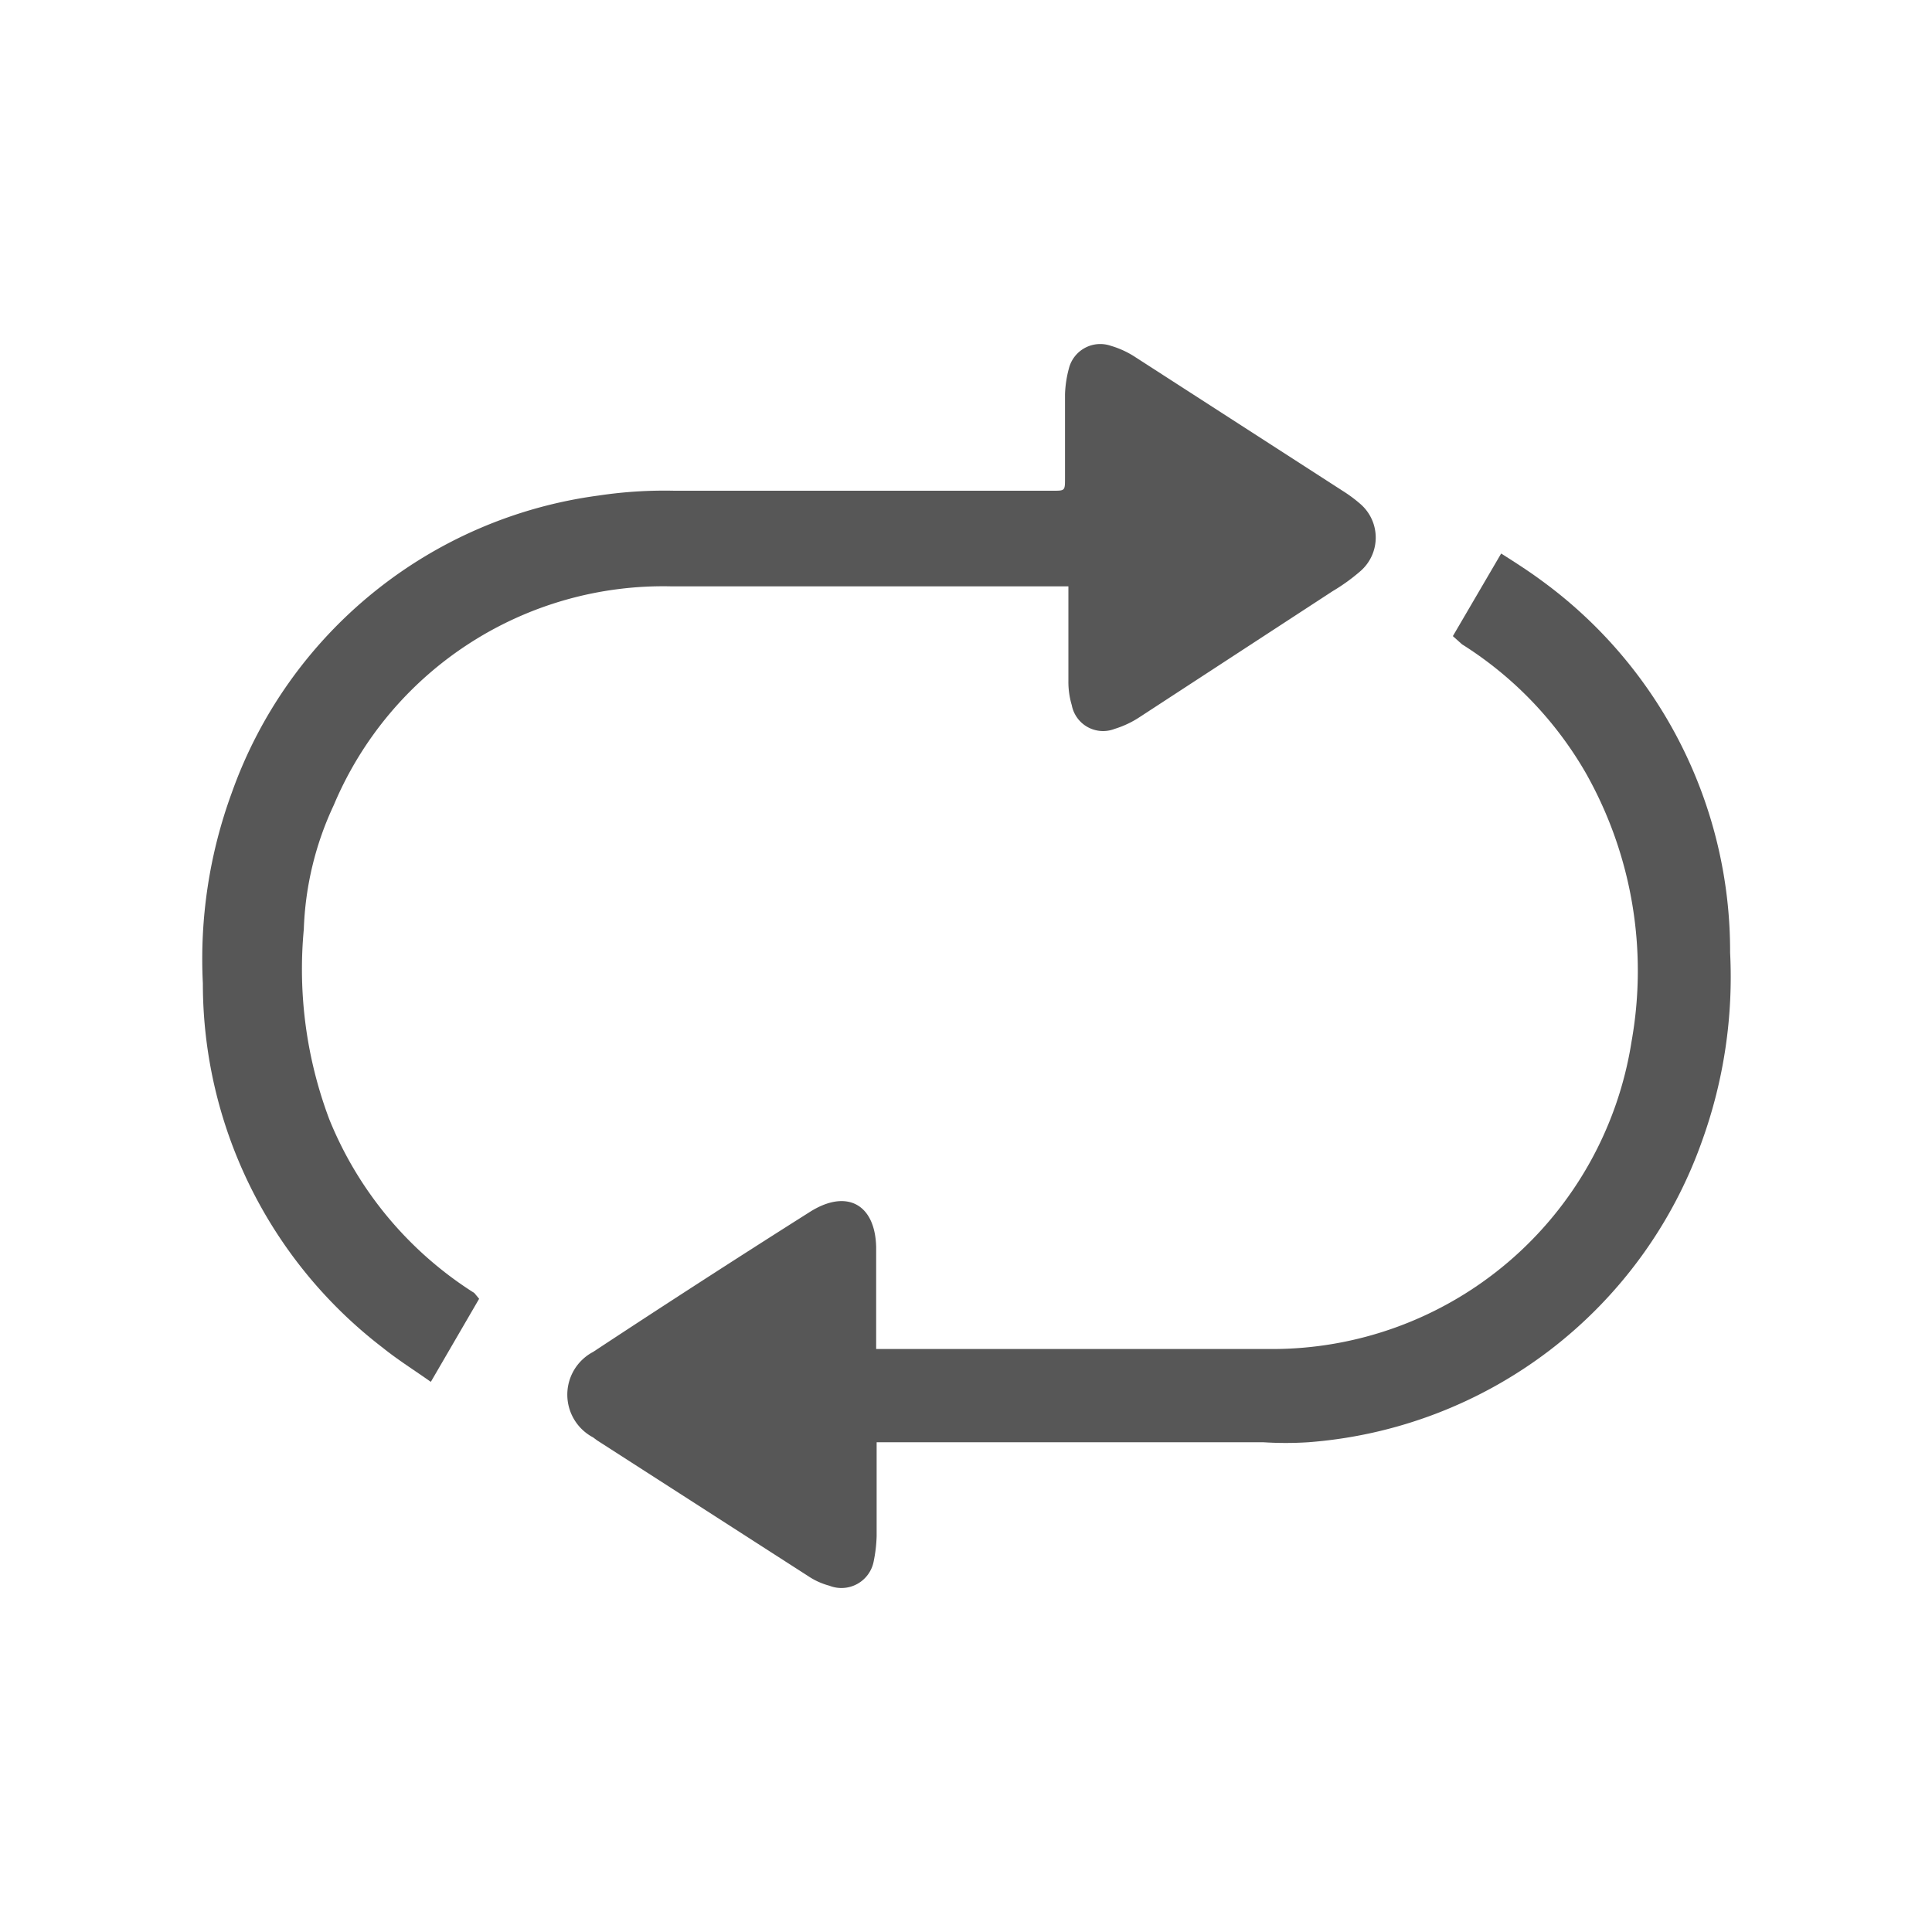 <svg xmlns="http://www.w3.org/2000/svg" viewBox="0 0 40 40"><defs><style>.cls-1{fill:#575757;}</style></defs><g id="Capa_1" data-name="Capa 1"><path class="cls-1" d="M9.92,26.89l-1,1.72c-.34-.24-.69-.46-1-.71a9.5,9.5,0,0,1-3.72-7.54,10,10,0,0,1,.6-3.95,9.37,9.37,0,0,1,7.59-6.15,9.2,9.2,0,0,1,1.57-.1H21.8c.25,0,.25,0,.25-.26V8.16a2.34,2.34,0,0,1,.08-.53A.67.67,0,0,1,23,7.16a1.89,1.89,0,0,1,.5.23l4.31,2.78a2.88,2.88,0,0,1,.35.26.92.92,0,0,1,0,1.4,3.93,3.93,0,0,1-.57.41l-4,2.61a2,2,0,0,1-.51.24.66.66,0,0,1-.89-.49,1.68,1.68,0,0,1-.07-.5c0-.58,0-1.16,0-1.74v-.22h-.21c-2.68,0-5.36,0-8,0a7.4,7.4,0,0,0-7,4.53,6.56,6.56,0,0,0-.62,2.57,8.82,8.82,0,0,0,.53,3.94,7.65,7.65,0,0,0,3,3.59Z"/><path class="cls-1" d="M30.08,13.17l1-1.71c.3.19.58.37.85.57a9.49,9.49,0,0,1,3.89,7.69,10,10,0,0,1-.58,3.9,9.4,9.4,0,0,1-8.15,6.24,7.39,7.39,0,0,1-.94,0h-8c0,.08,0,.15,0,.22V31.8a3,3,0,0,1-.06.52.68.68,0,0,1-.92.51,1.46,1.46,0,0,1-.44-.2l-4.37-2.81-.08-.06a1,1,0,0,1,0-1.77q2.23-1.47,4.49-2.9c.76-.48,1.35-.16,1.37.73,0,.62,0,1.24,0,1.86v.25h8.16a7.53,7.53,0,0,0,7.48-6.37A8.32,8.32,0,0,0,32.83,16a7.67,7.67,0,0,0-2.56-2.66Z"/></g></svg>
